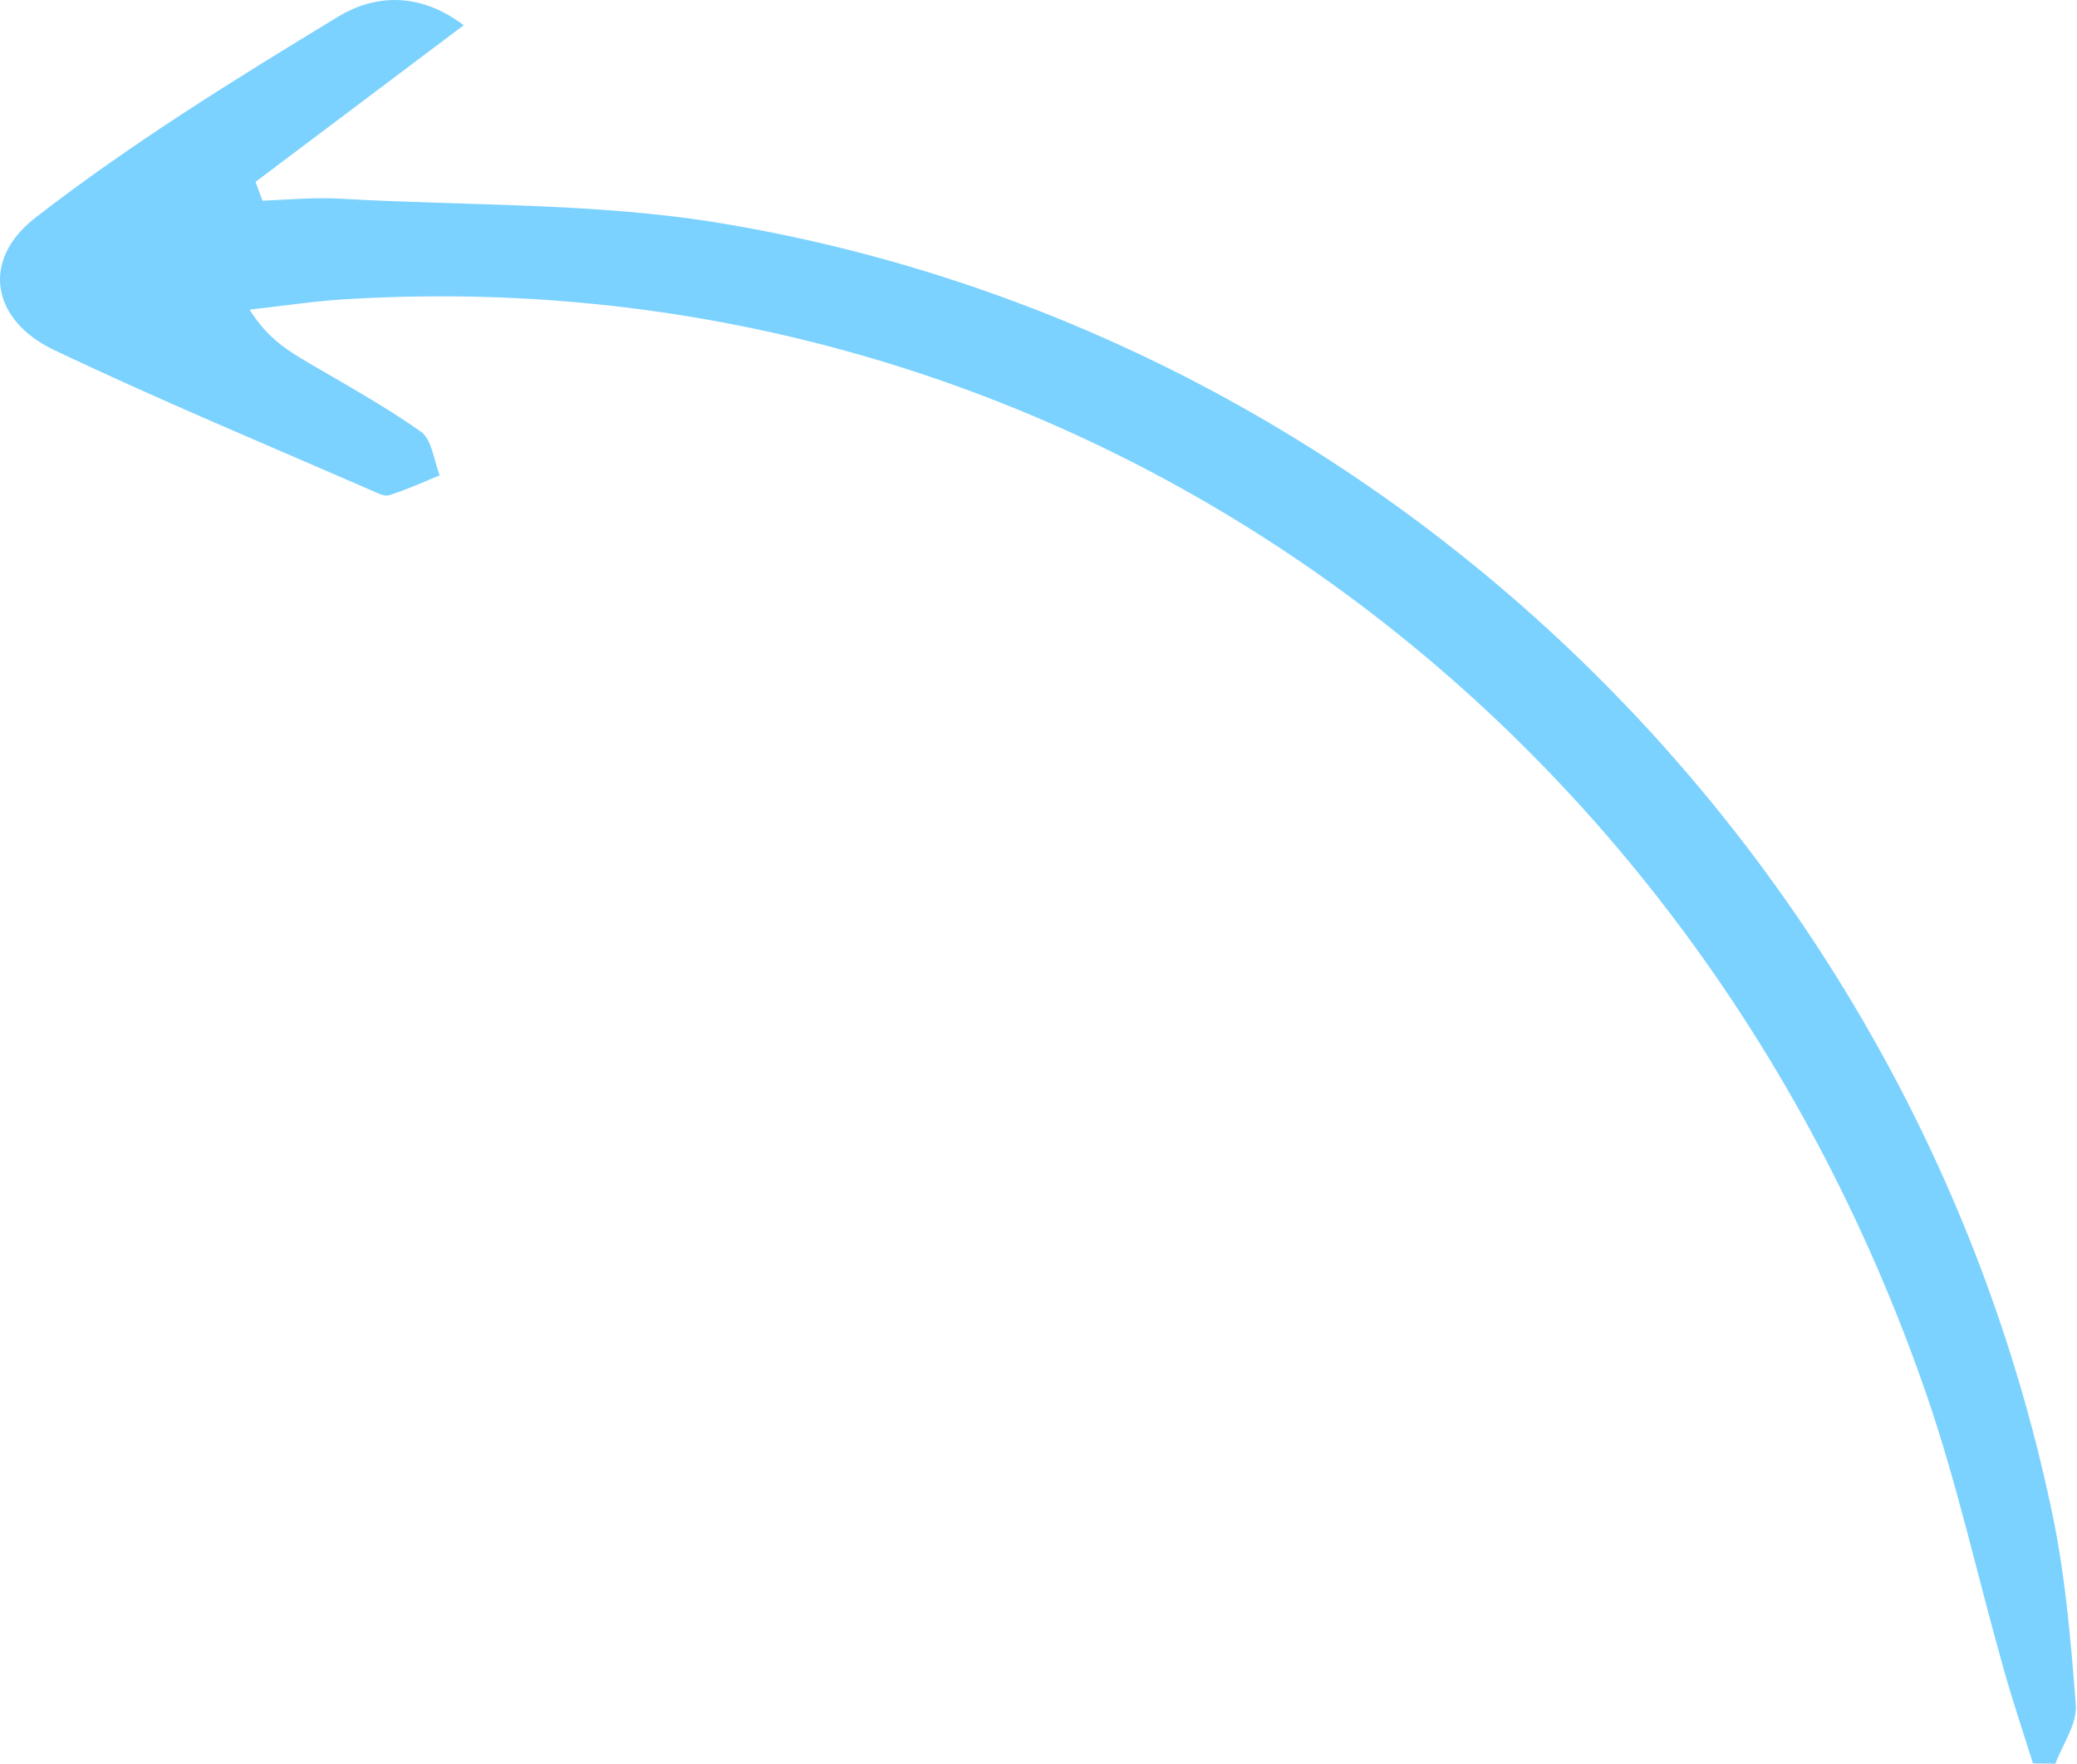 <?xml version="1.0" encoding="UTF-8"?> <svg xmlns="http://www.w3.org/2000/svg" width="762" height="647" viewBox="0 0 762 647" fill="none"> <path d="M93.903 66.593C118.489 48.11 143.074 29.627 170.131 9.247C153.416 -3.323 137.093 -1.734 124.18 6.03C86.188 29.119 48.215 52.525 12.913 79.919C-7.28 95.597 -2.919 117.651 19.921 128.429C58.101 146.599 97.077 162.811 135.788 179.675C138.126 180.655 140.806 182.251 142.747 181.66C149.015 179.701 155.084 176.957 161.313 174.363C159.153 168.753 158.394 161.148 154.426 158.352C141.254 149.081 126.945 141.152 113.082 133.037C105.828 128.679 98.432 124.489 91.546 113.577C104.234 112.2 116.883 110.188 129.467 109.614C387.185 95.067 618.599 255.739 706.9 511.916C718.127 544.564 725.652 578.862 735.099 612.252C738.387 624.011 742.263 635.417 745.835 646.841C748.58 647 751.307 646.841 754.053 646.999C756.807 639.668 762.146 632.346 761.566 625.209C759.658 600.941 757.57 576.205 752.348 552.448C700.826 311.337 505.707 122.098 264.935 81.958C219.021 74.277 171.821 75.595 125.141 72.898C115.53 72.343 105.854 73.226 96.3 73.624C95.4 71.286 94.661 69.098 93.761 66.76L93.903 66.593Z" fill="#7BD2FF"></path> </svg> 
